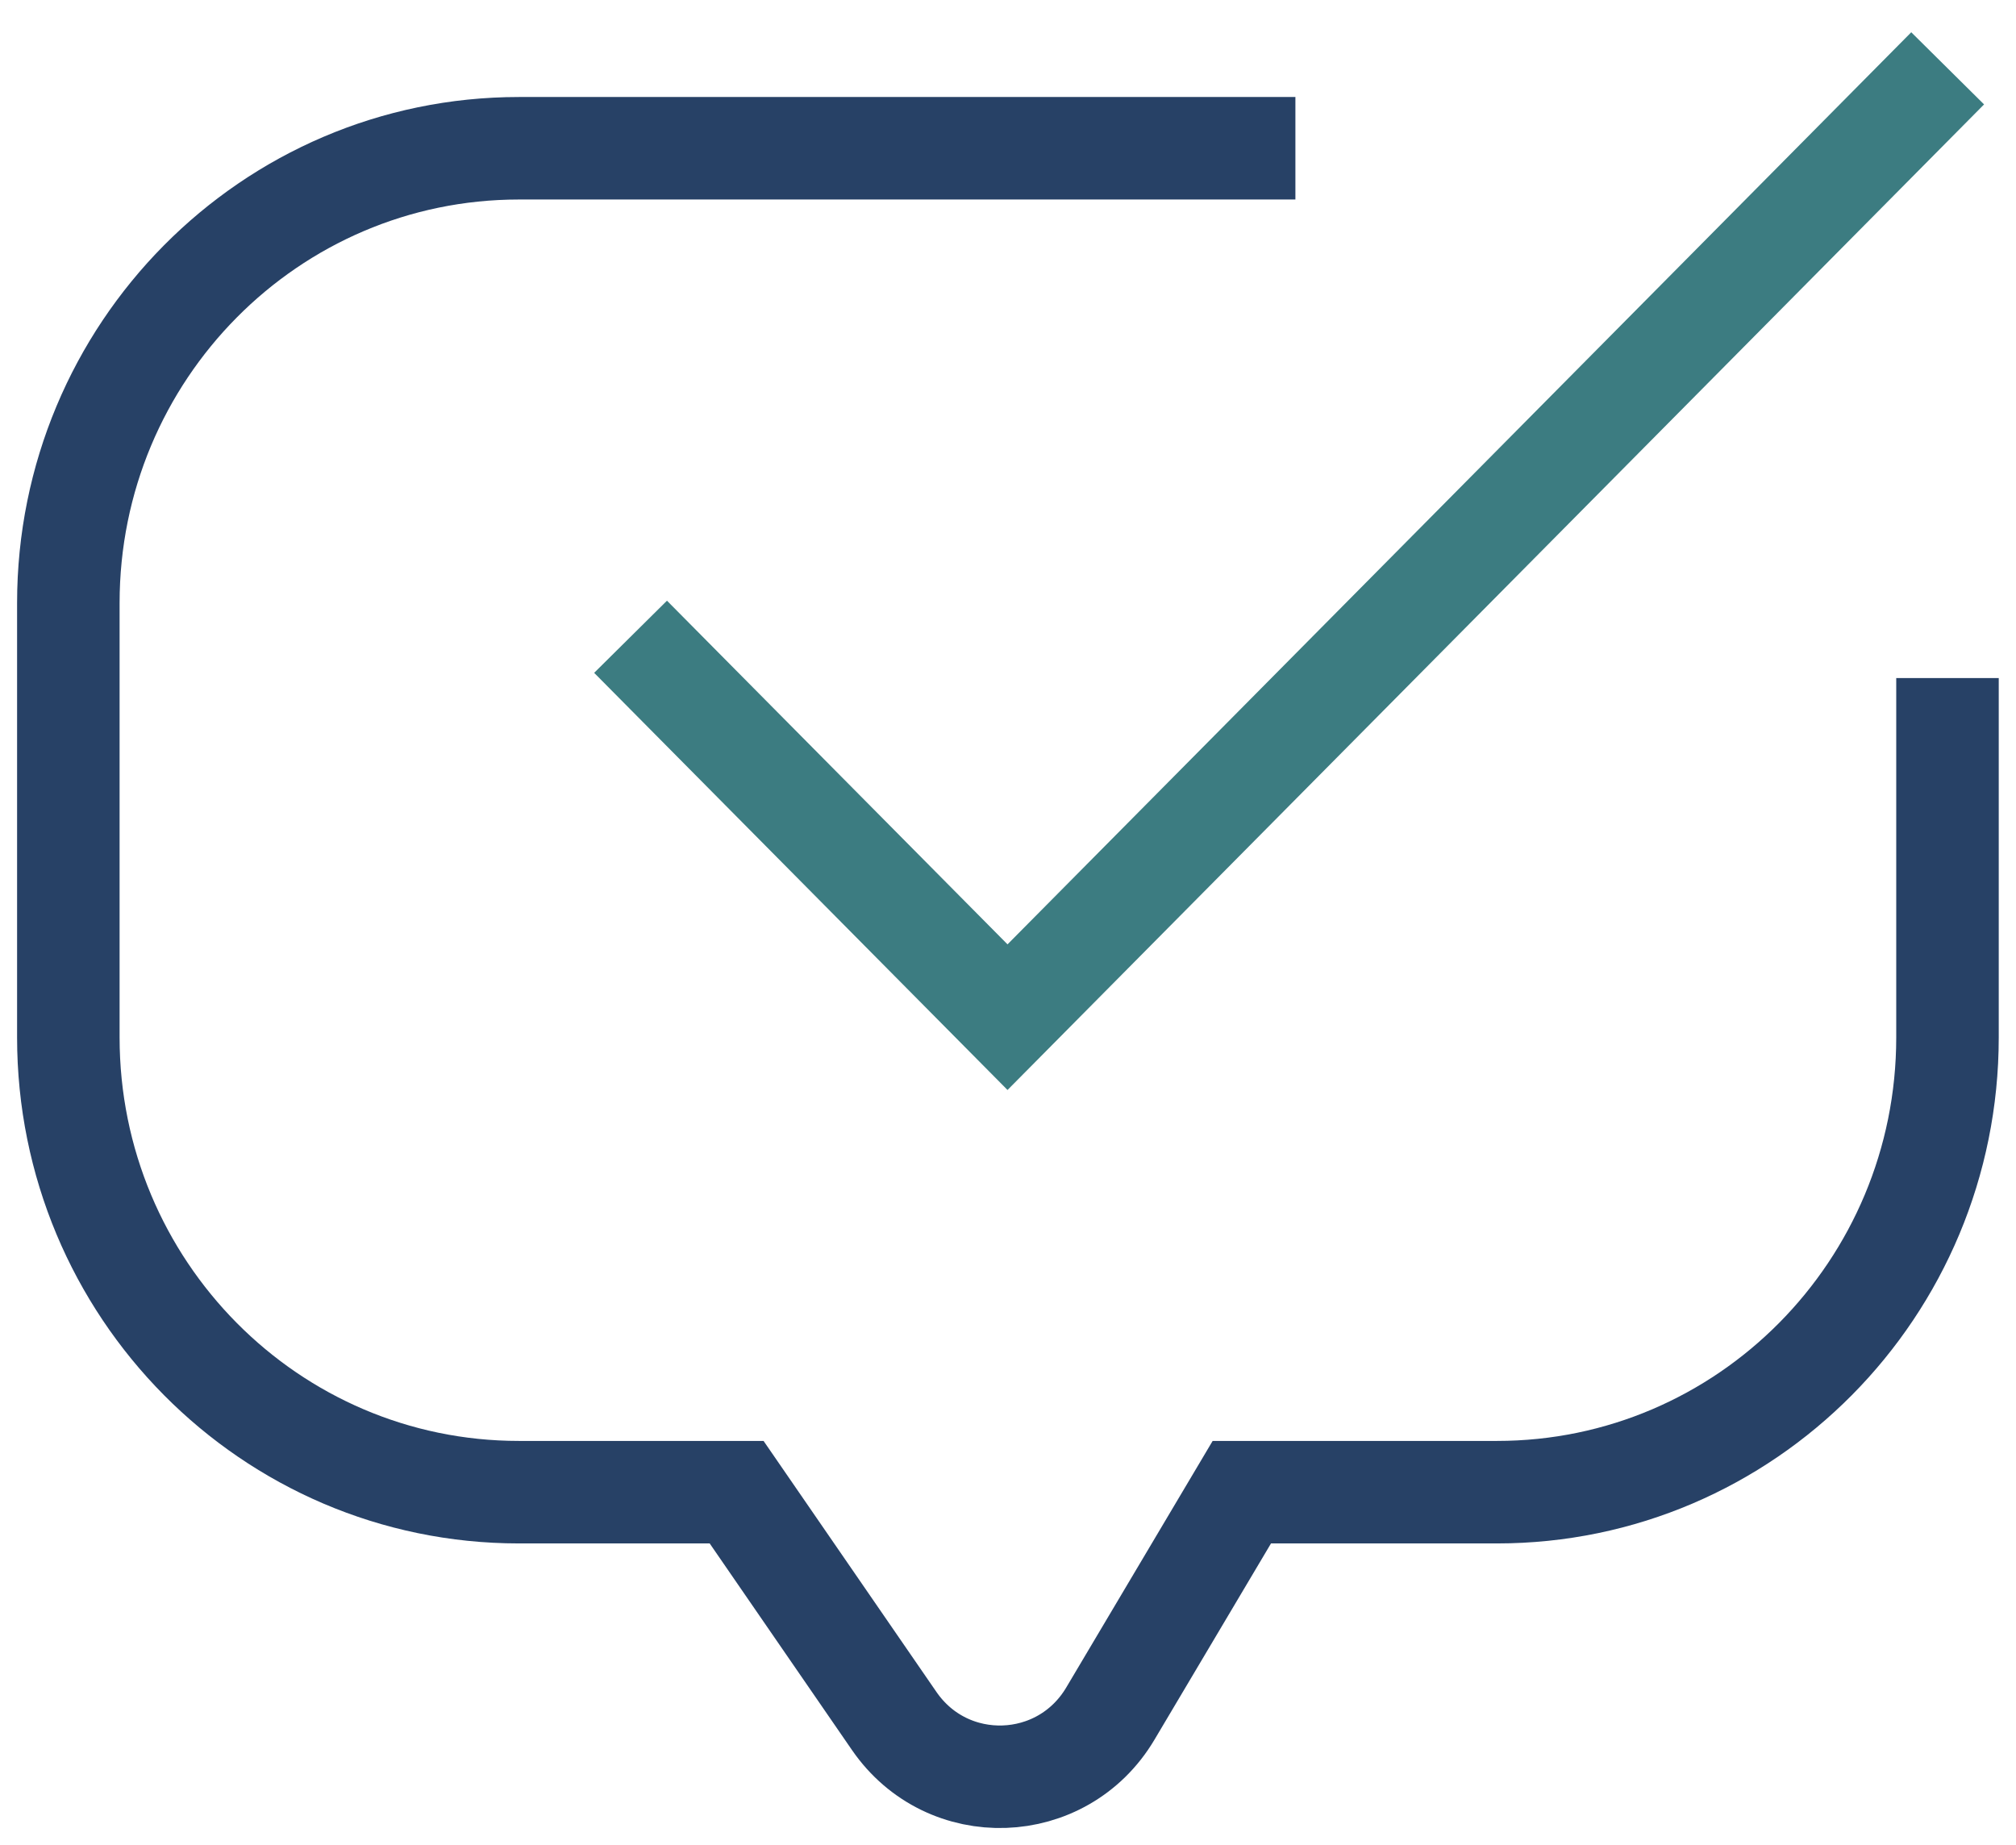 <?xml version="1.0" encoding="UTF-8"?> <svg xmlns="http://www.w3.org/2000/svg" width="59" height="54" viewBox="0 0 59 54" fill="none"><path d="M56.995 19.844V30.362C56.995 37.712 51.092 43.671 43.809 43.671H36.343L32.495 50.152C31.089 52.52 27.731 52.634 26.17 50.368L21.558 43.671H15.187C7.904 43.671 2 37.712 2 30.362V17.648C2 10.298 7.904 4.339 15.187 4.339H37.911" stroke="#274166" stroke-width="3"></path><path d="M18.454 18.636L29.486 29.769L57 2" stroke="#3C7C81" stroke-width="3"></path></svg> 